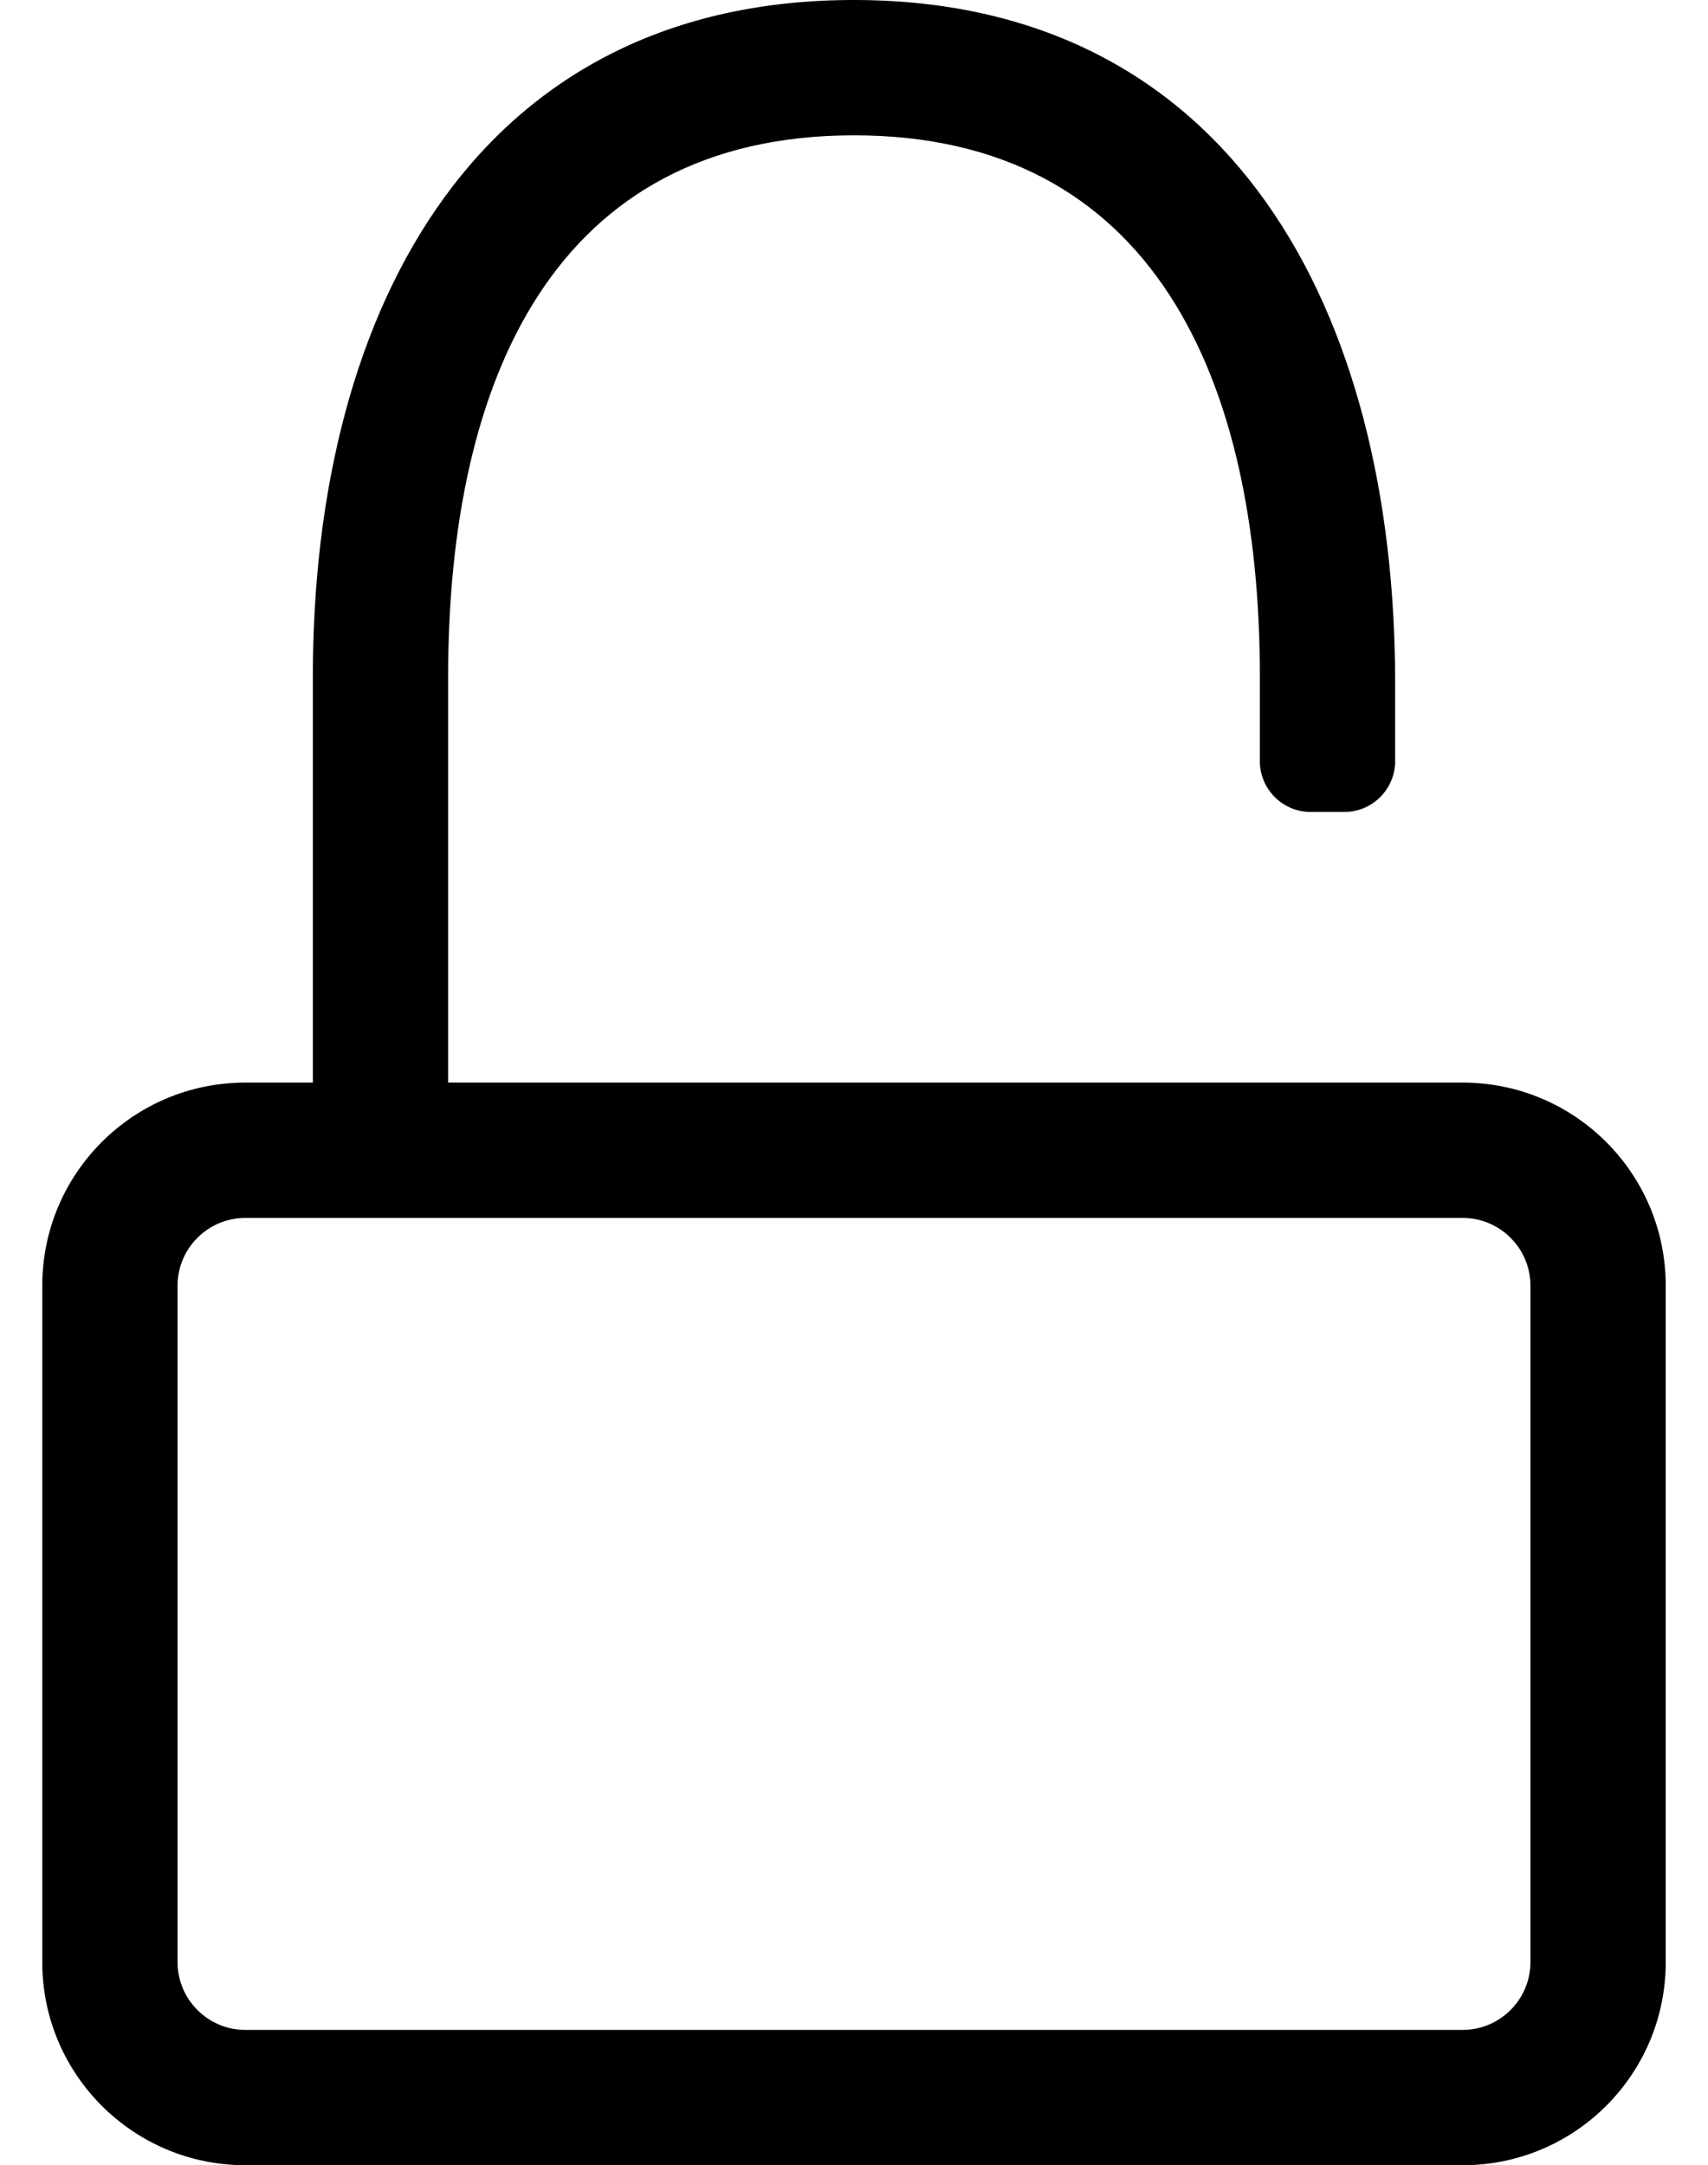 <?xml version="1.0" standalone="no"?>
<!DOCTYPE svg PUBLIC "-//W3C//DTD SVG 1.1//EN" "http://www.w3.org/Graphics/SVG/1.1/DTD/svg11.dtd" >
<svg xmlns="http://www.w3.org/2000/svg" xmlns:xlink="http://www.w3.org/1999/xlink" version="1.1" viewBox="-10 0 404 512">
   <path fill="currentColor"
d="M336 256c26.5 0 48 21.5 48 48v160c0 26.5 -21.5 48 -48 48h-288c-26.5 0 -48 -21.5 -48 -48v-160c0 -26.5 21.5 -48 48 -48h16v-96c0 -88.4 40 -160.3 128.5 -160c88.4 0.3 127.5 73.1 127.5 161.5v18.5c0 6.6 -5.4 12 -12 12h-8
c-6.6 0 -12 -5.4 -12 -12v-20c0 -70.6 -25.4 -128 -96 -128s-96 57.4 -96 128v96h240zM352 464v-160c0 -8.8 -7.2 -16 -16 -16h-288c-8.8 0 -16 7.2 -16 16v160c0 8.8 7.2 16 16 16h288c8.8 0 16 -7.2 16 -16z" />
</svg>
